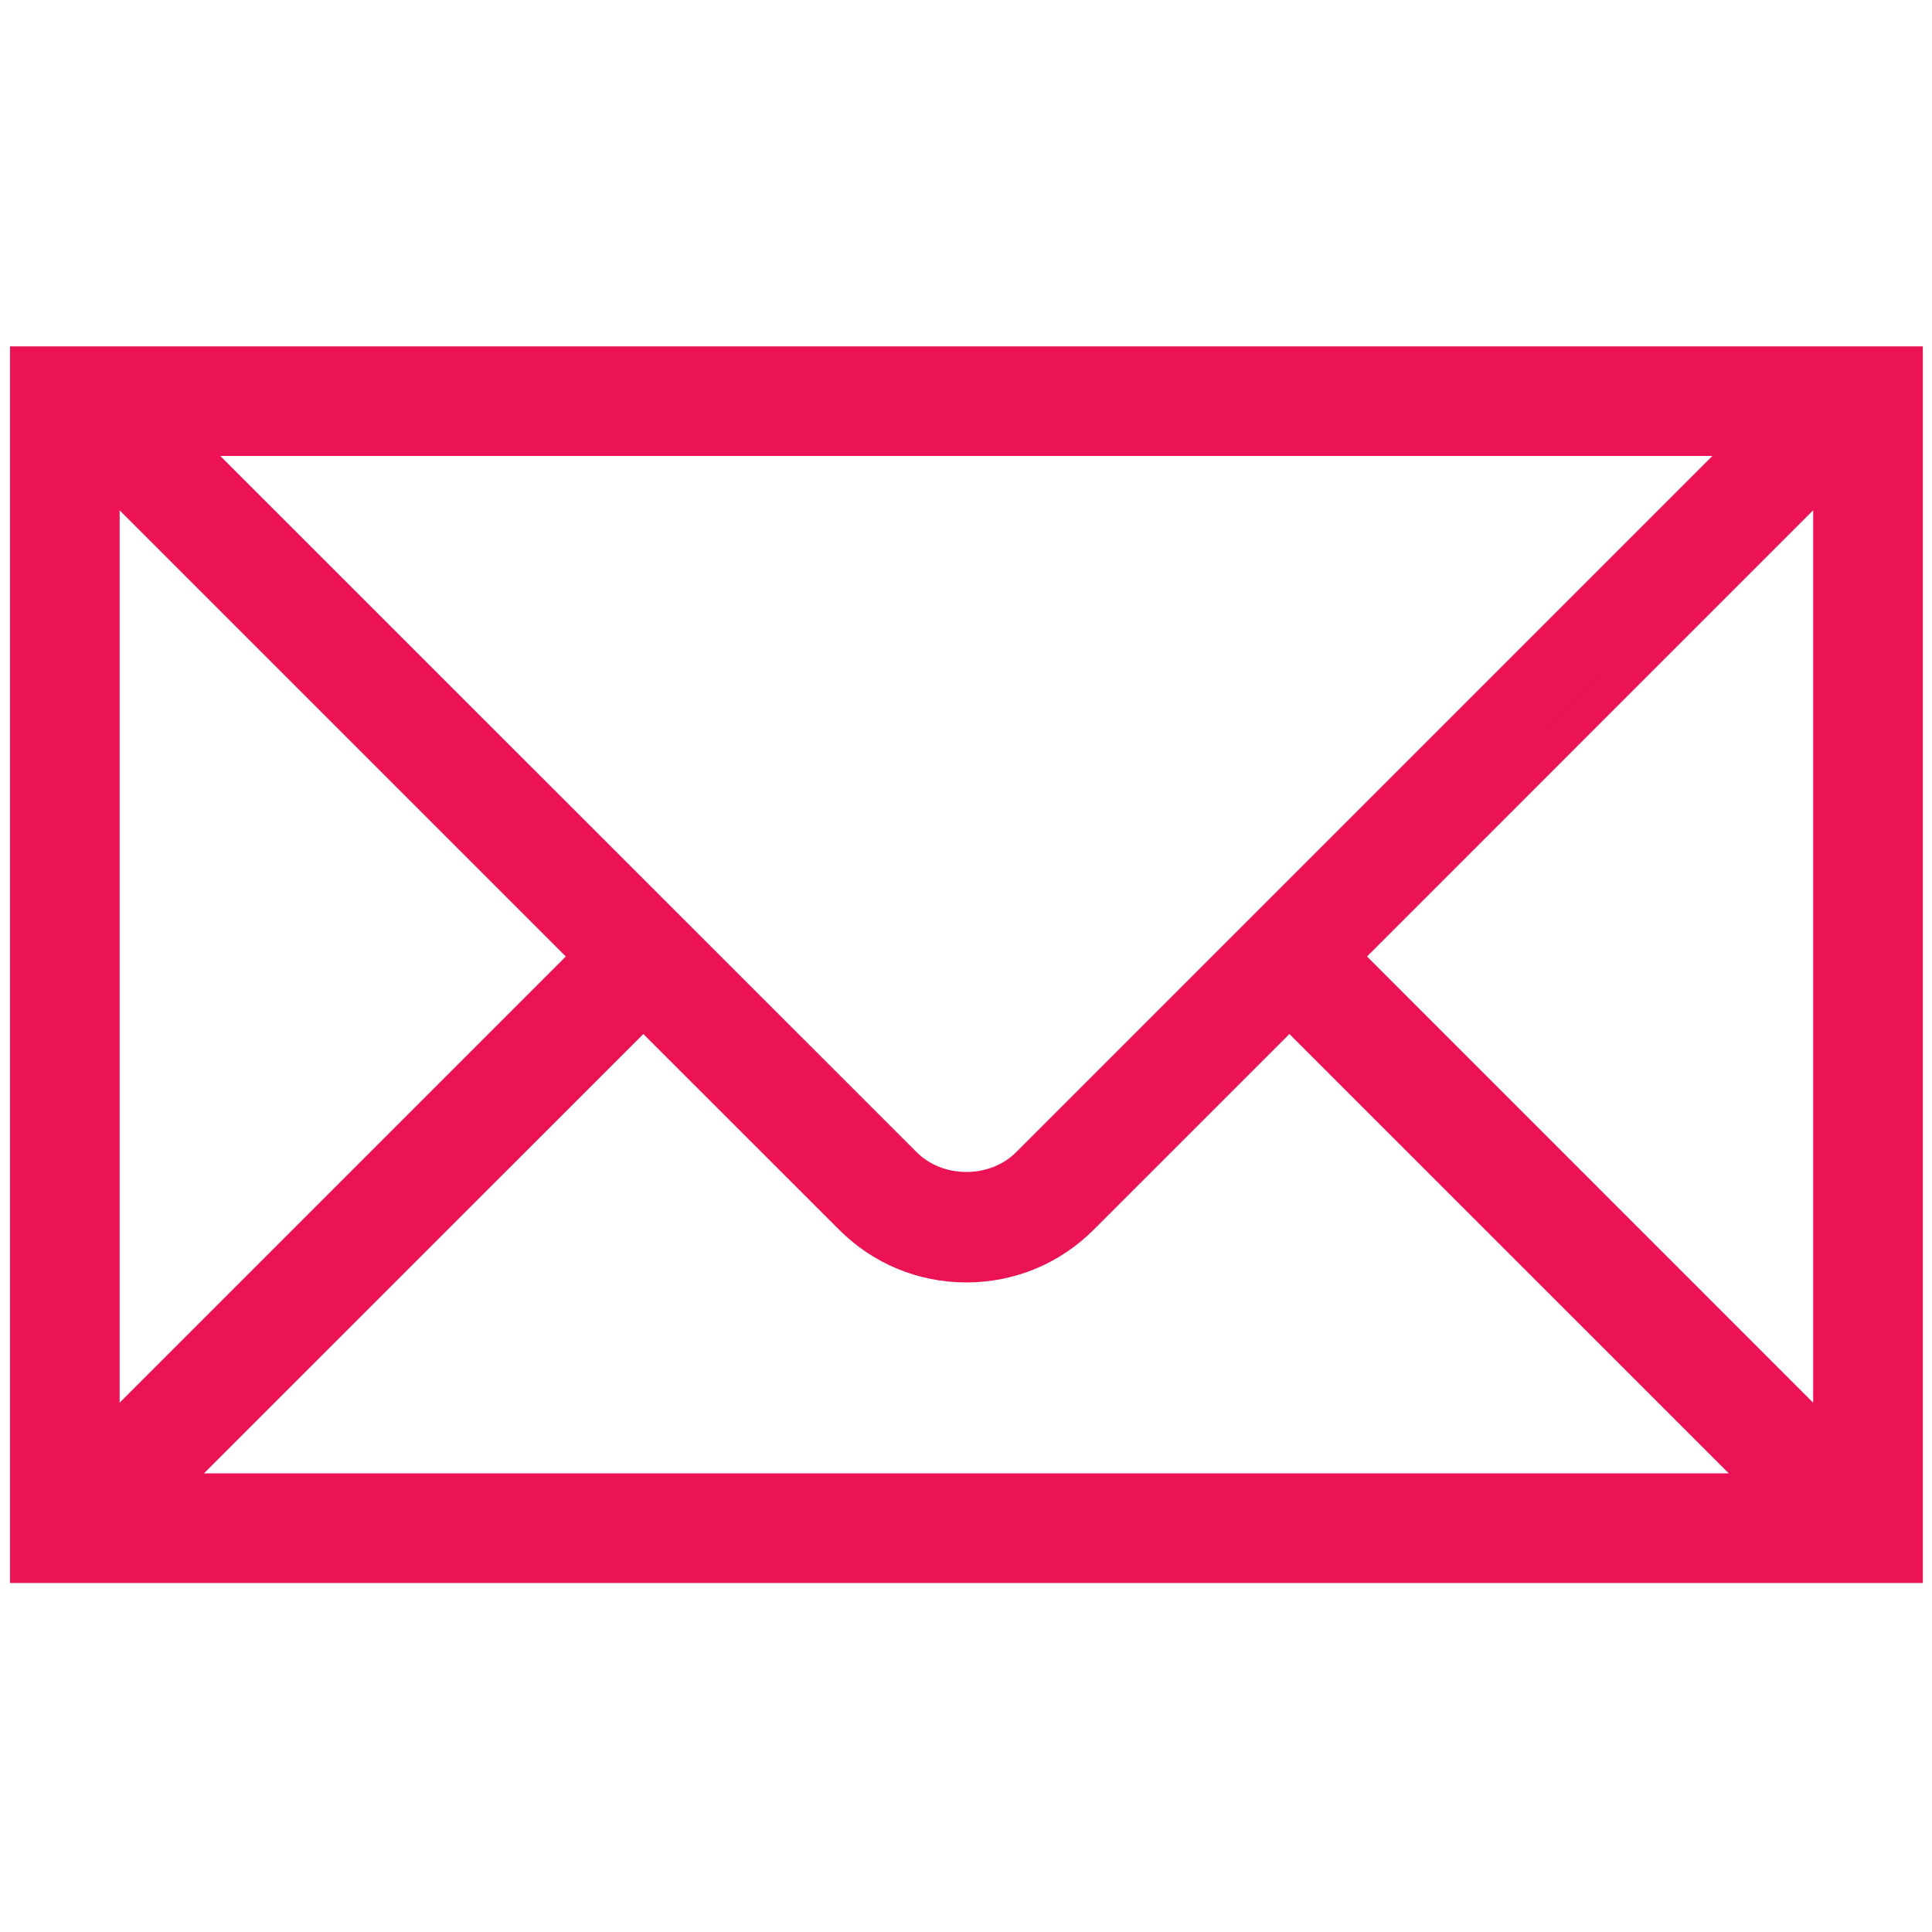 <svg width="28" height="28" viewBox="0 0 28 28" fill="none" xmlns="http://www.w3.org/2000/svg">
<g id="370078_email_mail_message_sms_communication_icon 1">
<path id="Vector" d="M26.51 5.27H1.501H1.284H0.757H0.395V22.692H27.617V5.27H26.676H26.51ZM25.421 6.358L14.904 16.875C14.424 17.355 13.587 17.355 13.108 16.875L2.589 6.358H25.421ZM1.484 6.792L8.554 13.862L1.484 20.932V6.792ZM2.352 21.603L9.324 14.632L12.338 17.645C12.783 18.091 13.376 18.336 14.006 18.336C14.636 18.336 15.229 18.091 15.674 17.645L18.687 14.632L25.659 21.603H2.352ZM26.528 20.933L19.458 13.862L26.528 6.791V20.933H26.528Z" fill="#EC1354" stroke="#EC1354" stroke-width="0.5"/>
</g>
</svg>
